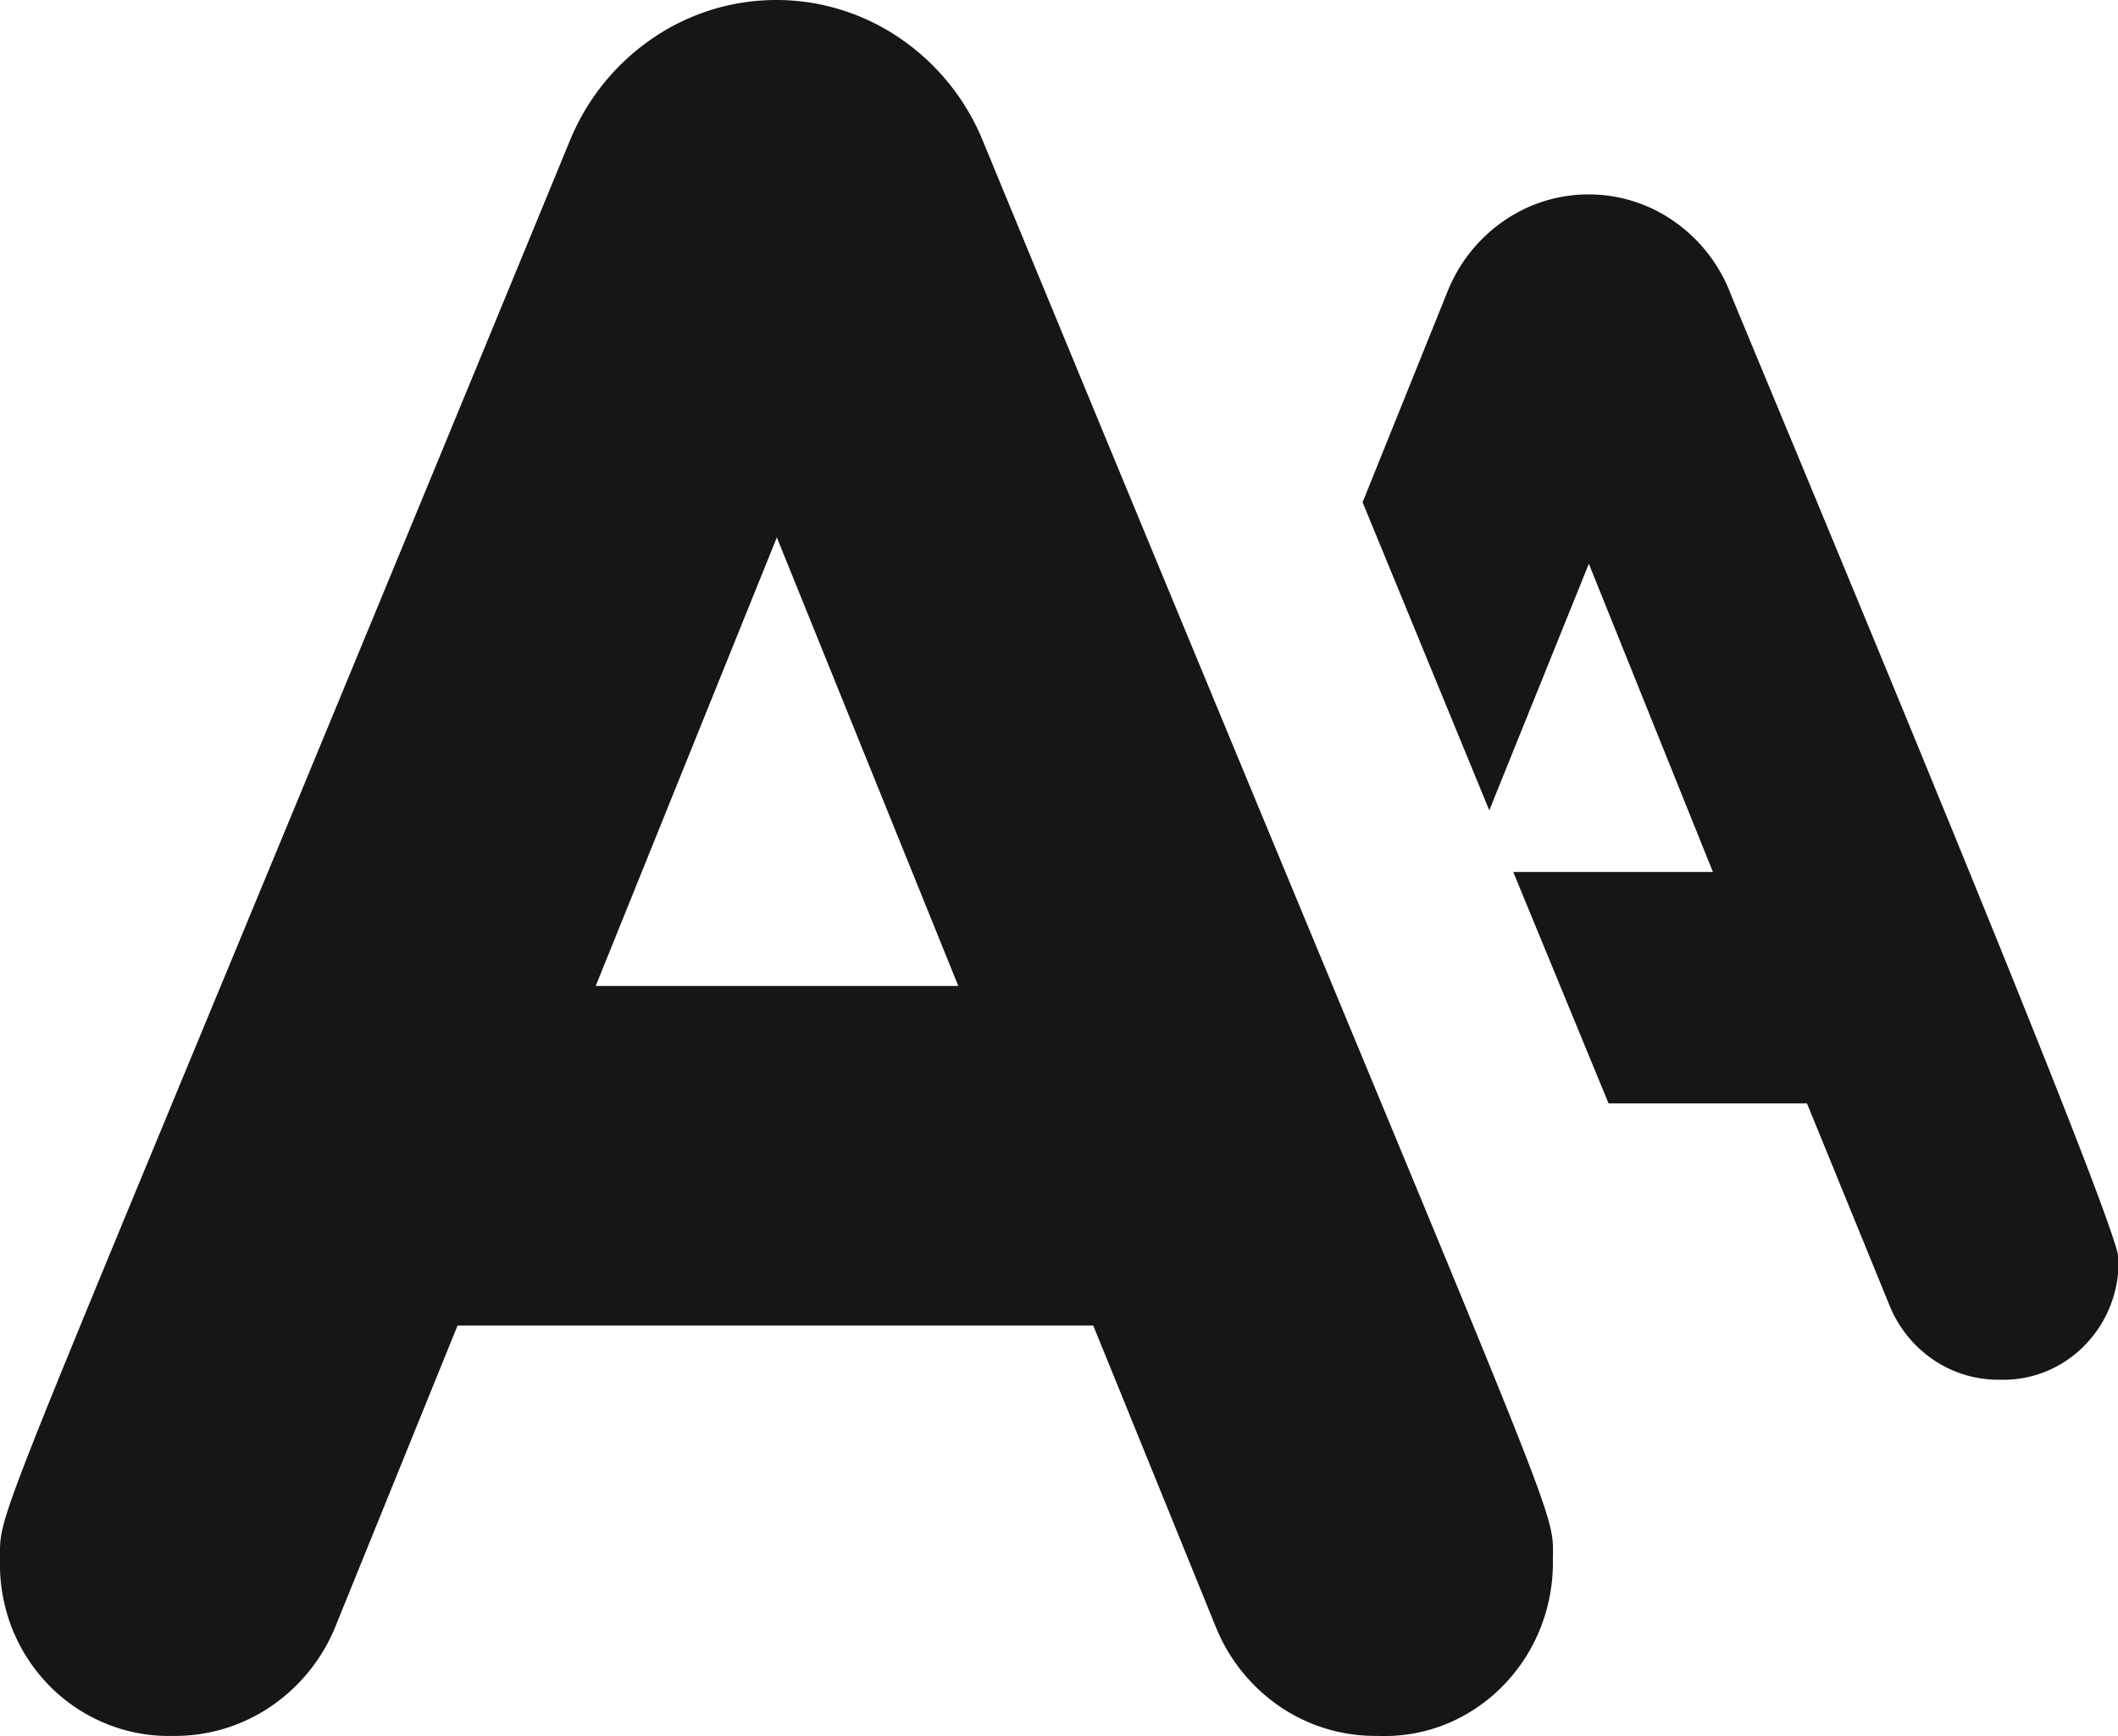 <svg xmlns="http://www.w3.org/2000/svg" width="18.488" height="15.155" viewBox="0 0 18.488 15.155">
  <path id="Path_183" data-name="Path 183" d="M15.6,2.548a1.361,1.361,0,0,0-.49-.618,1.3,1.3,0,0,0-1.486,0,1.362,1.362,0,0,0-.49.618l-.74,1.836L13.5,7.073l.869-2.152,1.083,2.69H13.709l.832,2.02h1.732L17,11.41a1.05,1.05,0,0,0,.387.466,1.009,1.009,0,0,0,.574.167.98.98,0,0,0,.4-.073,1,1,0,0,0,.338-.229,1.036,1.036,0,0,0,.223-.346,1.057,1.057,0,0,0,.071-.409C18.993,10.657,15.72,2.851,15.6,2.548ZM9.075,1.219A1.994,1.994,0,0,0,8.353.332,1.911,1.911,0,0,0,6.2.332a1.994,1.994,0,0,0-.722.887C.389,13.581.5,13.119.5,13.6a1.549,1.549,0,0,0,.1.6,1.518,1.518,0,0,0,.326.509,1.469,1.469,0,0,0,.5.336,1.436,1.436,0,0,0,.583.107,1.488,1.488,0,0,0,.852-.255,1.548,1.548,0,0,0,.567-.7l1.066-2.627h5.549l1.073,2.639a1.542,1.542,0,0,0,.565.693,1.481,1.481,0,0,0,.842.25,1.444,1.444,0,0,0,.592-.1,1.471,1.471,0,0,0,.5-.333,1.517,1.517,0,0,0,.333-.512,1.549,1.549,0,0,0,.107-.6C14.062,13.119,14.167,13.556,9.075,1.219ZM5.7,8.606,7.281,4.691,8.865,8.606Z" transform="translate(-0.5 0)" fill="#161617"/>
</svg>
